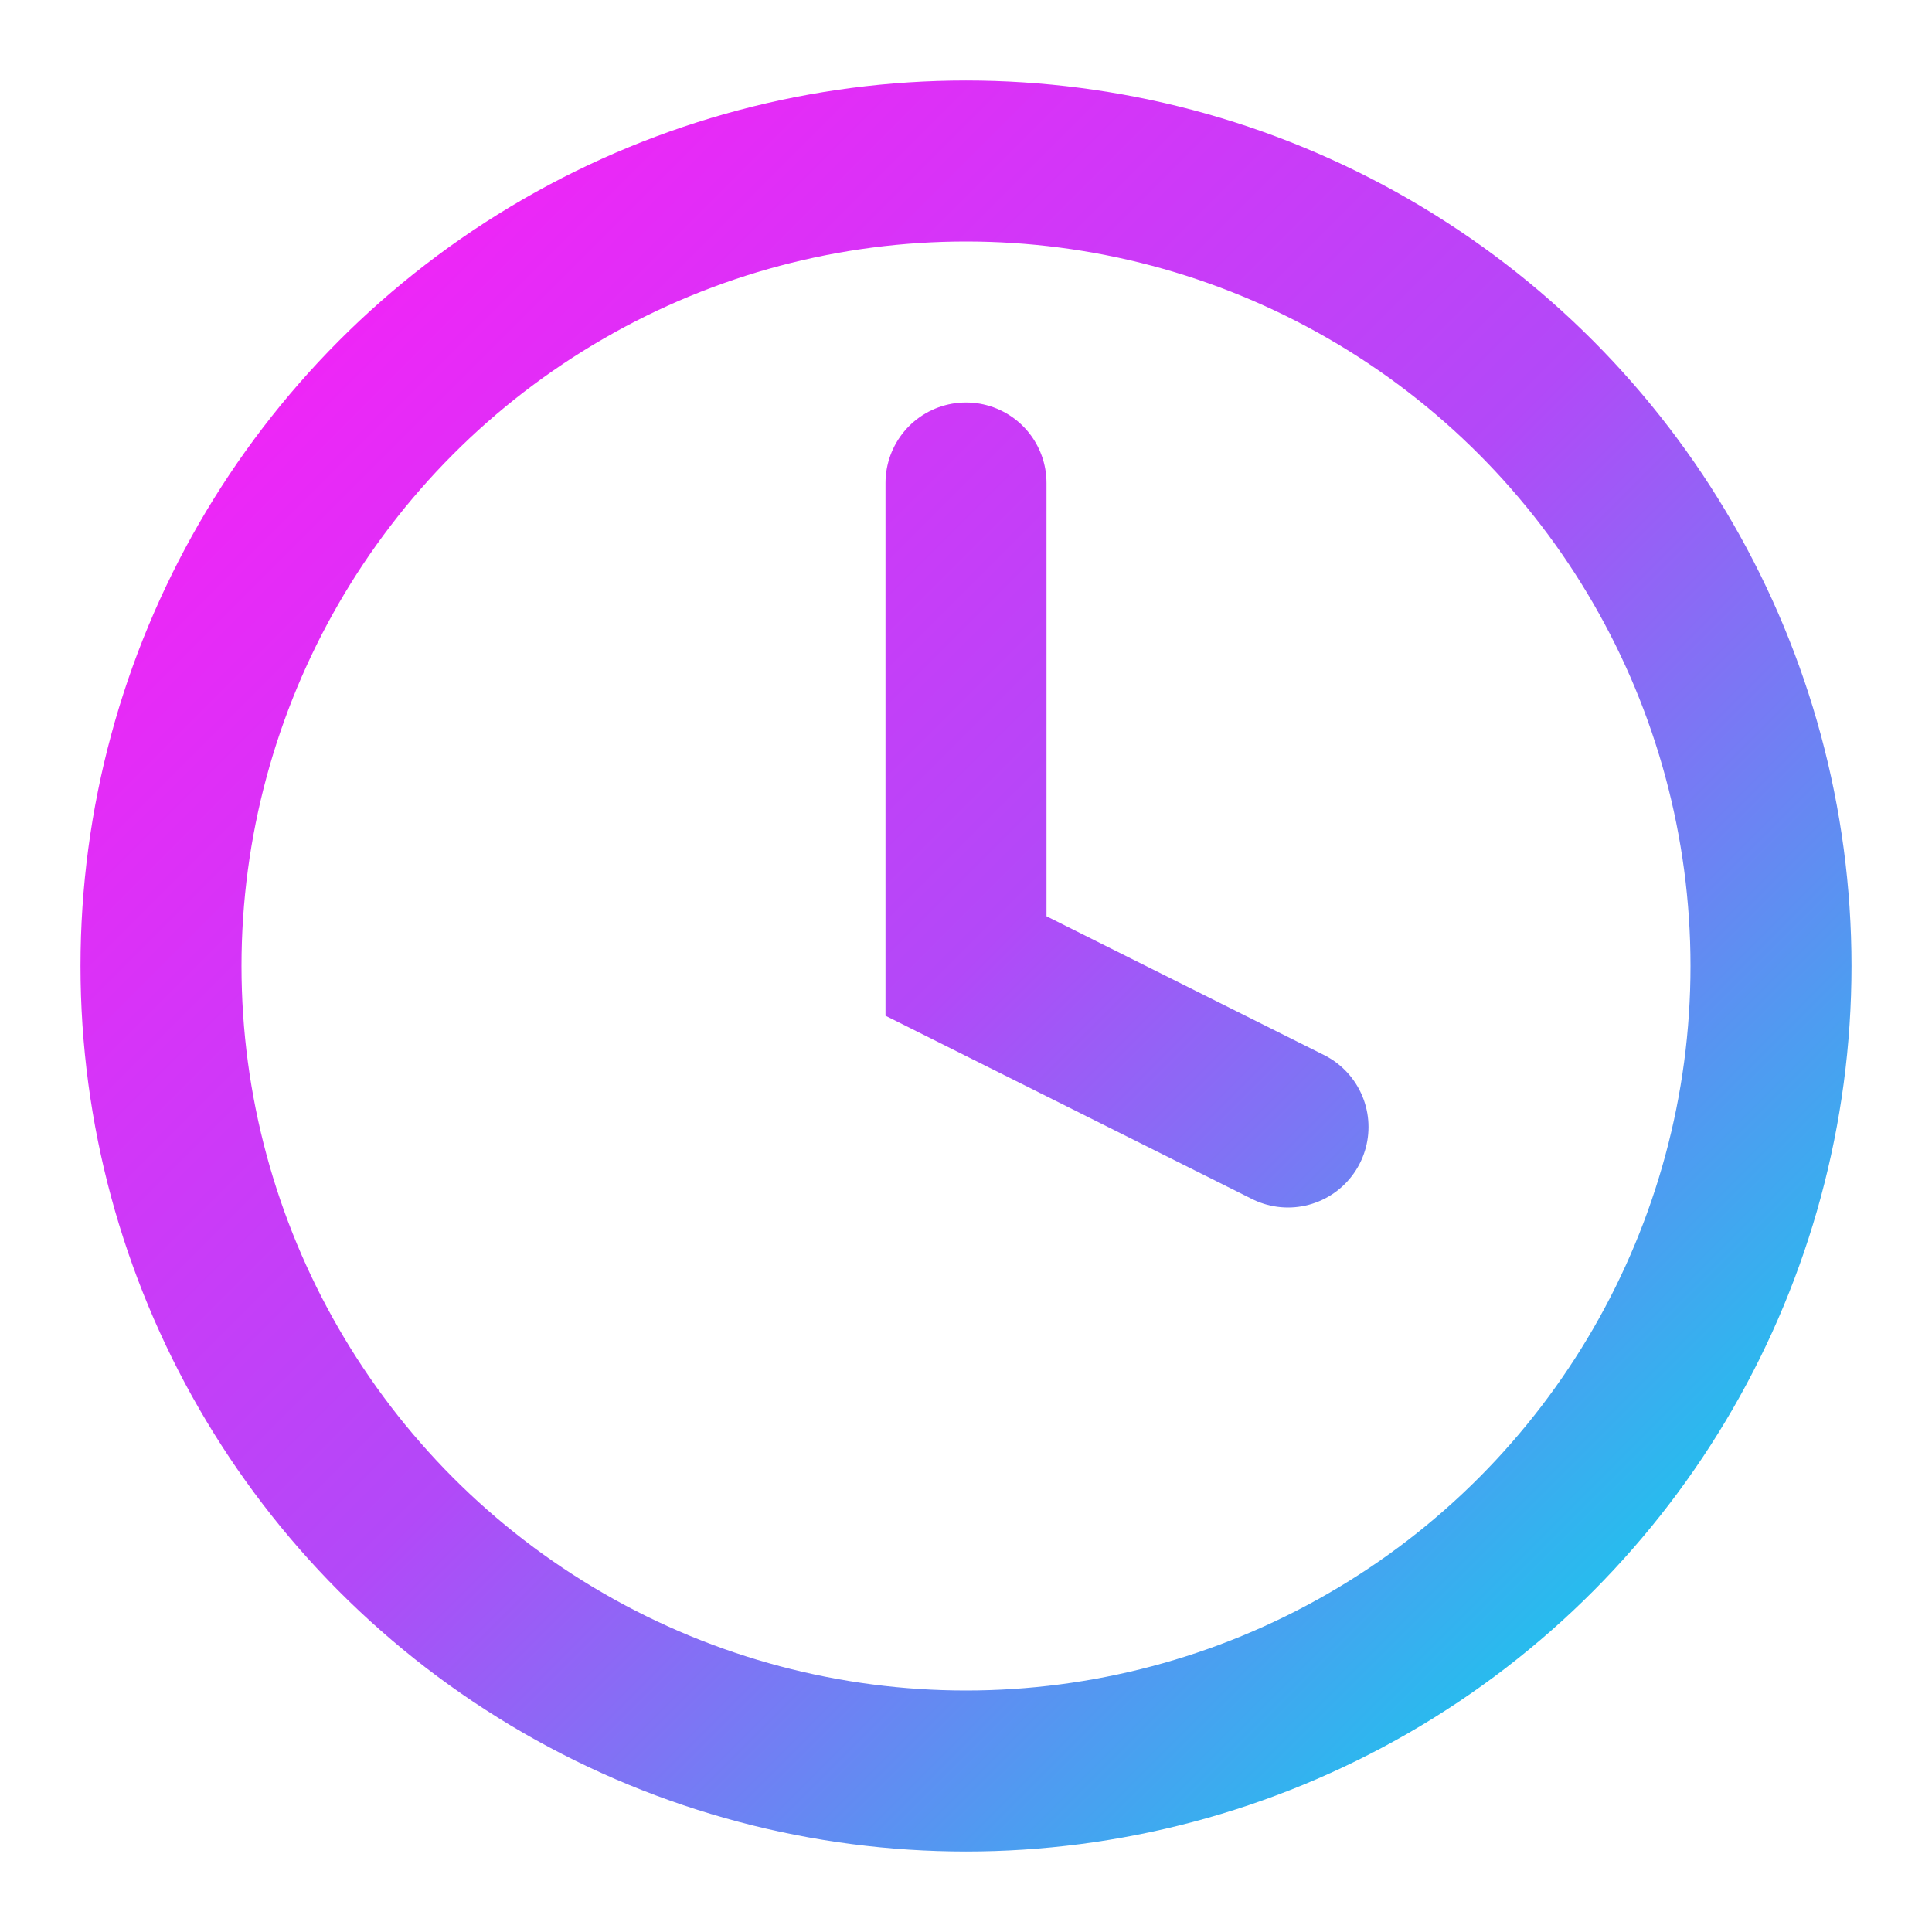 <?xml version="1.0" encoding="UTF-8"?>
<svg width="24" height="24" viewBox="0 0 24 24" fill="none" xmlns="http://www.w3.org/2000/svg">
  <circle cx="12" cy="12" r="10" stroke="url(#gradient)" stroke-width="2"/>
  <path d="M12 6V12L16 14" stroke="url(#gradient)" stroke-width="2" stroke-linecap="round"/>
  <defs>
    <linearGradient id="gradient" x1="2" y1="2" x2="22" y2="22" gradientUnits="userSpaceOnUse">
      <stop offset="0%" stop-color="#FF1CF7"/>
      <stop offset="50%" stop-color="#b249f8"/>
      <stop offset="100%" stop-color="#00DDEB"/>
    </linearGradient>
  </defs>
</svg> 